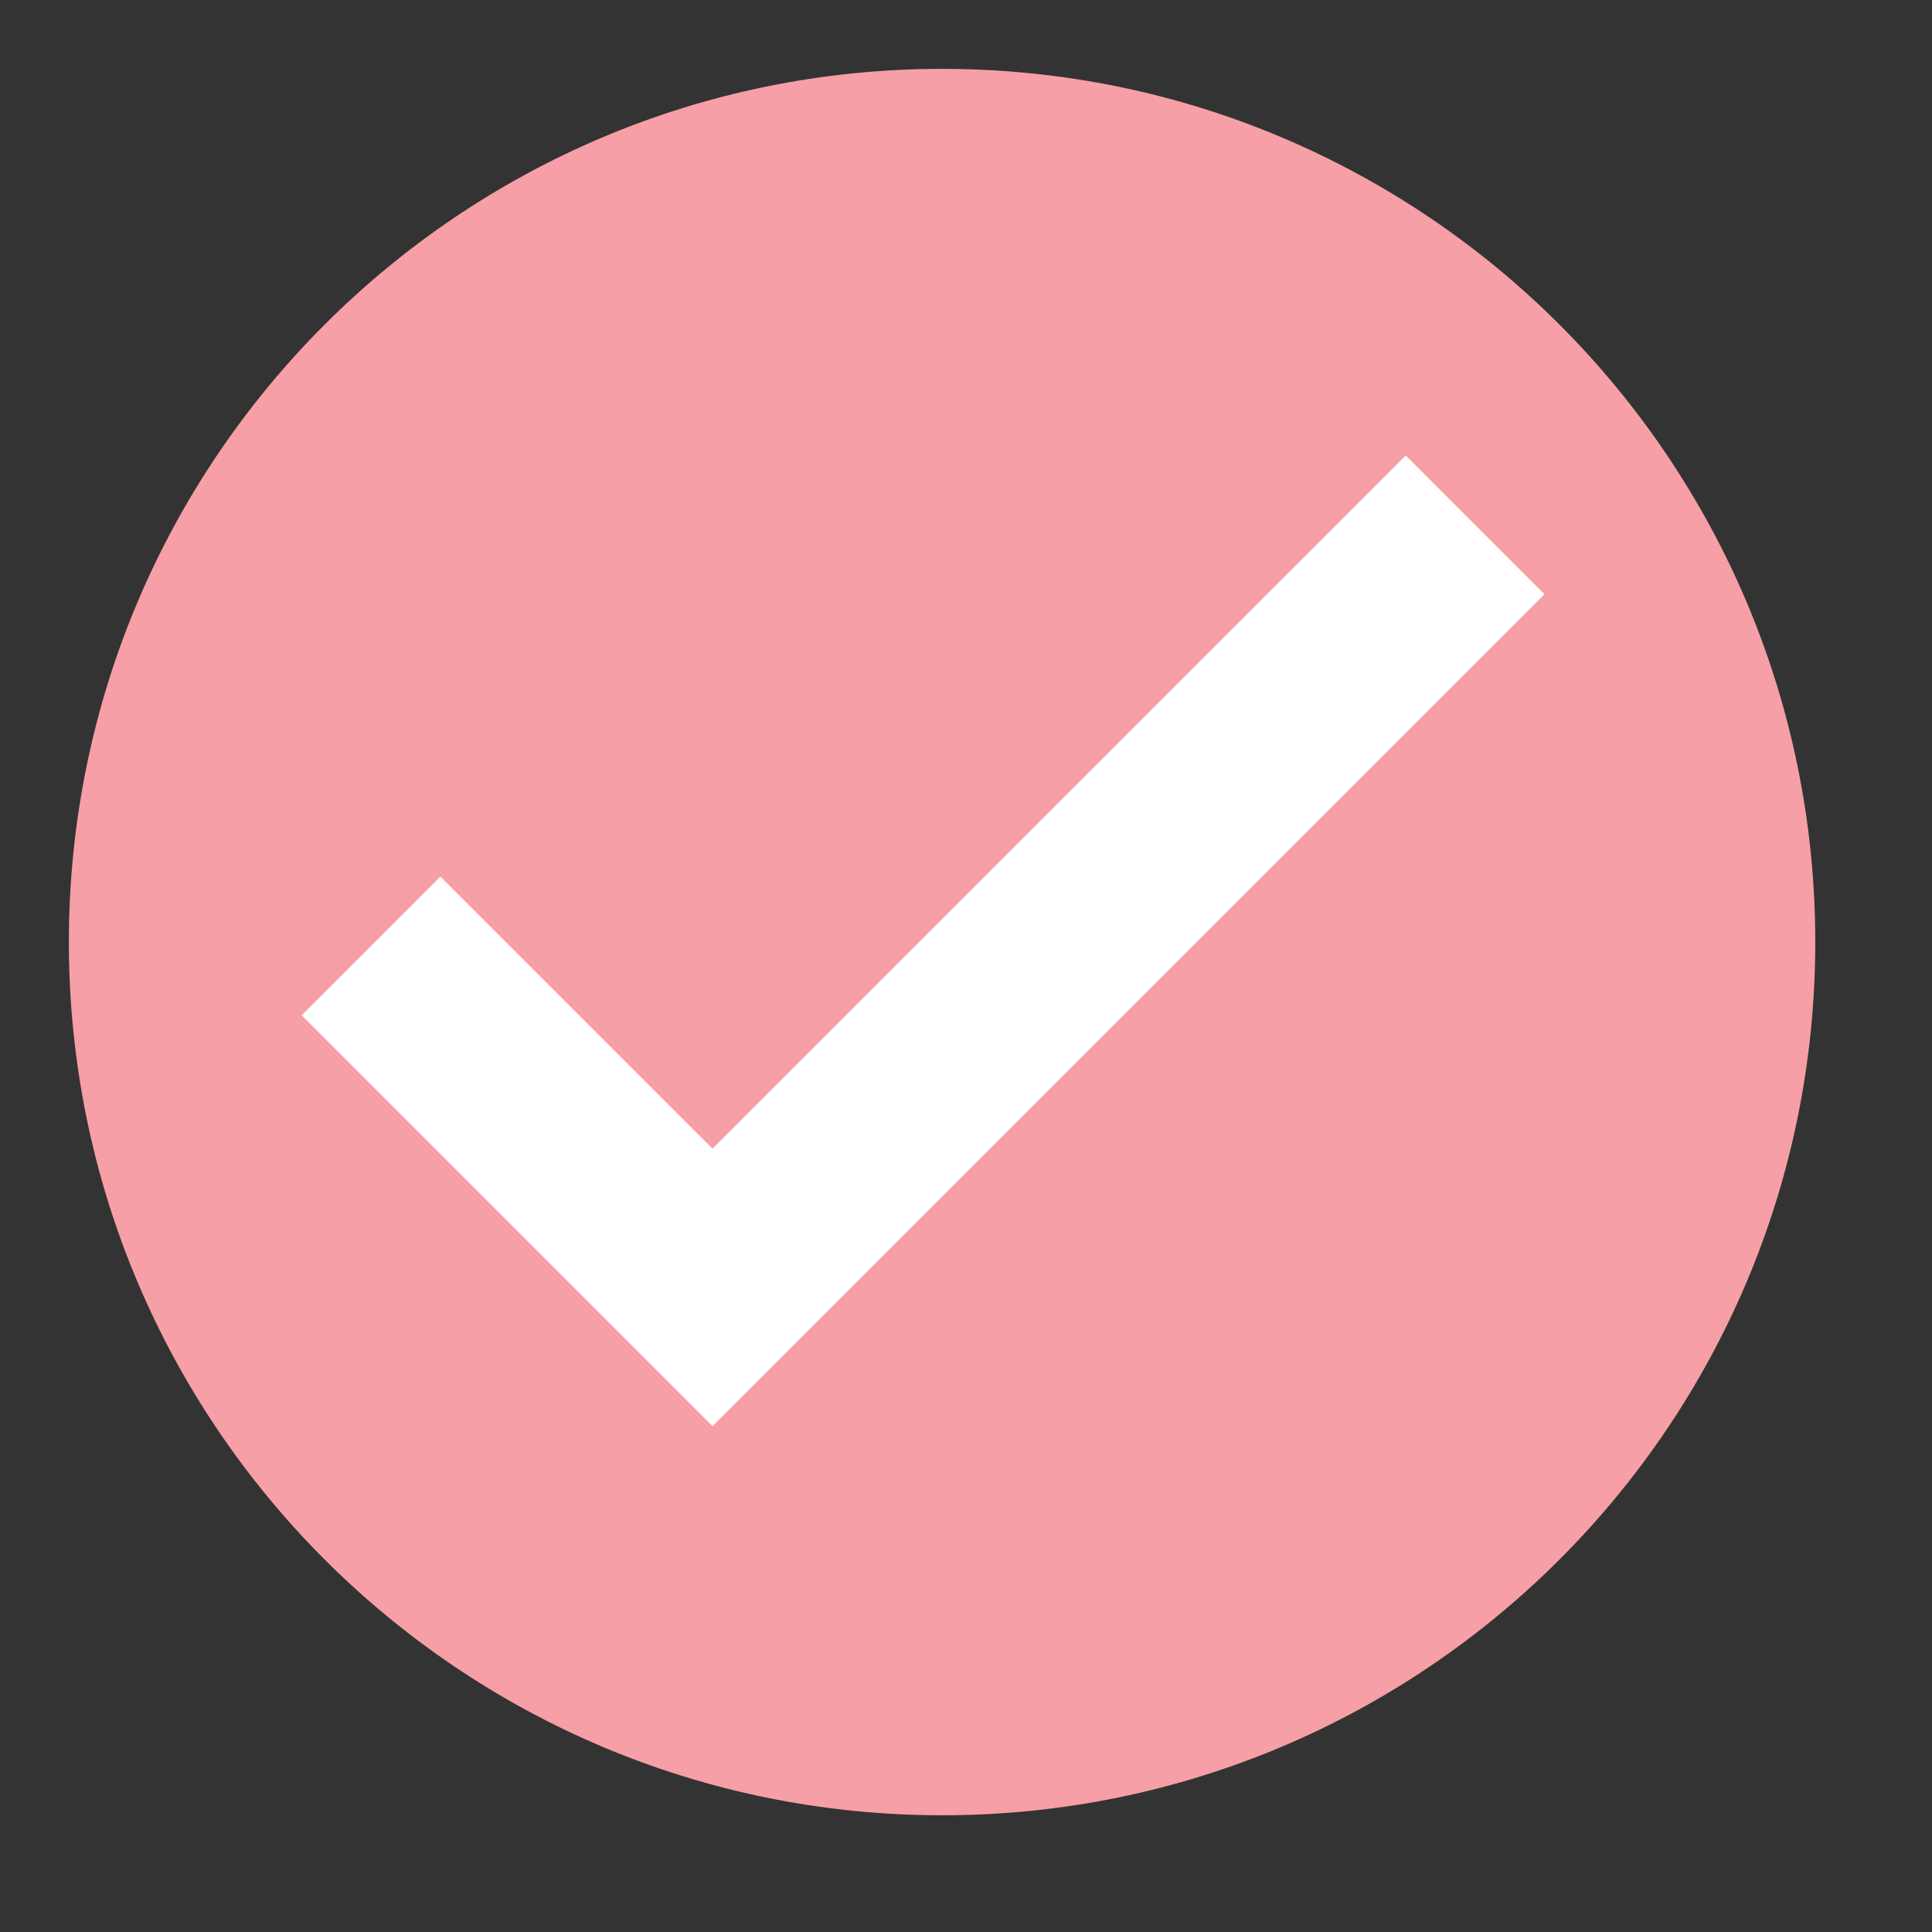 <svg xmlns="http://www.w3.org/2000/svg" xmlns:xlink="http://www.w3.org/1999/xlink" width="500" zoomAndPan="magnify" viewBox="0 0 375 375" height="500" preserveAspectRatio="xMidYMid meet" version="1.0"><rect x="0" y="0" width="375" height="375" fill="#333333" stroke="none"/><defs><clipPath id="b2442b9d63"><path d="M 13.367 13.367 L 352.367 13.367 L 352.367 352.367 L 13.367 352.367 Z M 13.367 13.367 " clip-rule="nonzero"/></clipPath></defs><g clip-path="url(#b2442b9d63)"><path fill="#f79fa6" d="M 352.344 182.855 C 352.344 276.461 276.461 352.344 182.855 352.344 C 89.25 352.344 13.367 276.461 13.367 182.855 C 13.367 89.25 89.25 13.367 182.855 13.367 C 276.461 13.367 352.344 89.25 352.344 182.855 " fill-opacity="1" fill-rule="nonzero"/></g><path fill="#ffffff" d="M 299.777 115.336 L 272.848 88.402 L 138.293 222.957 L 85.484 170.152 L 58.555 197.082 L 138.293 276.82 L 299.777 115.336 " fill-opacity="1" fill-rule="nonzero"/></svg>